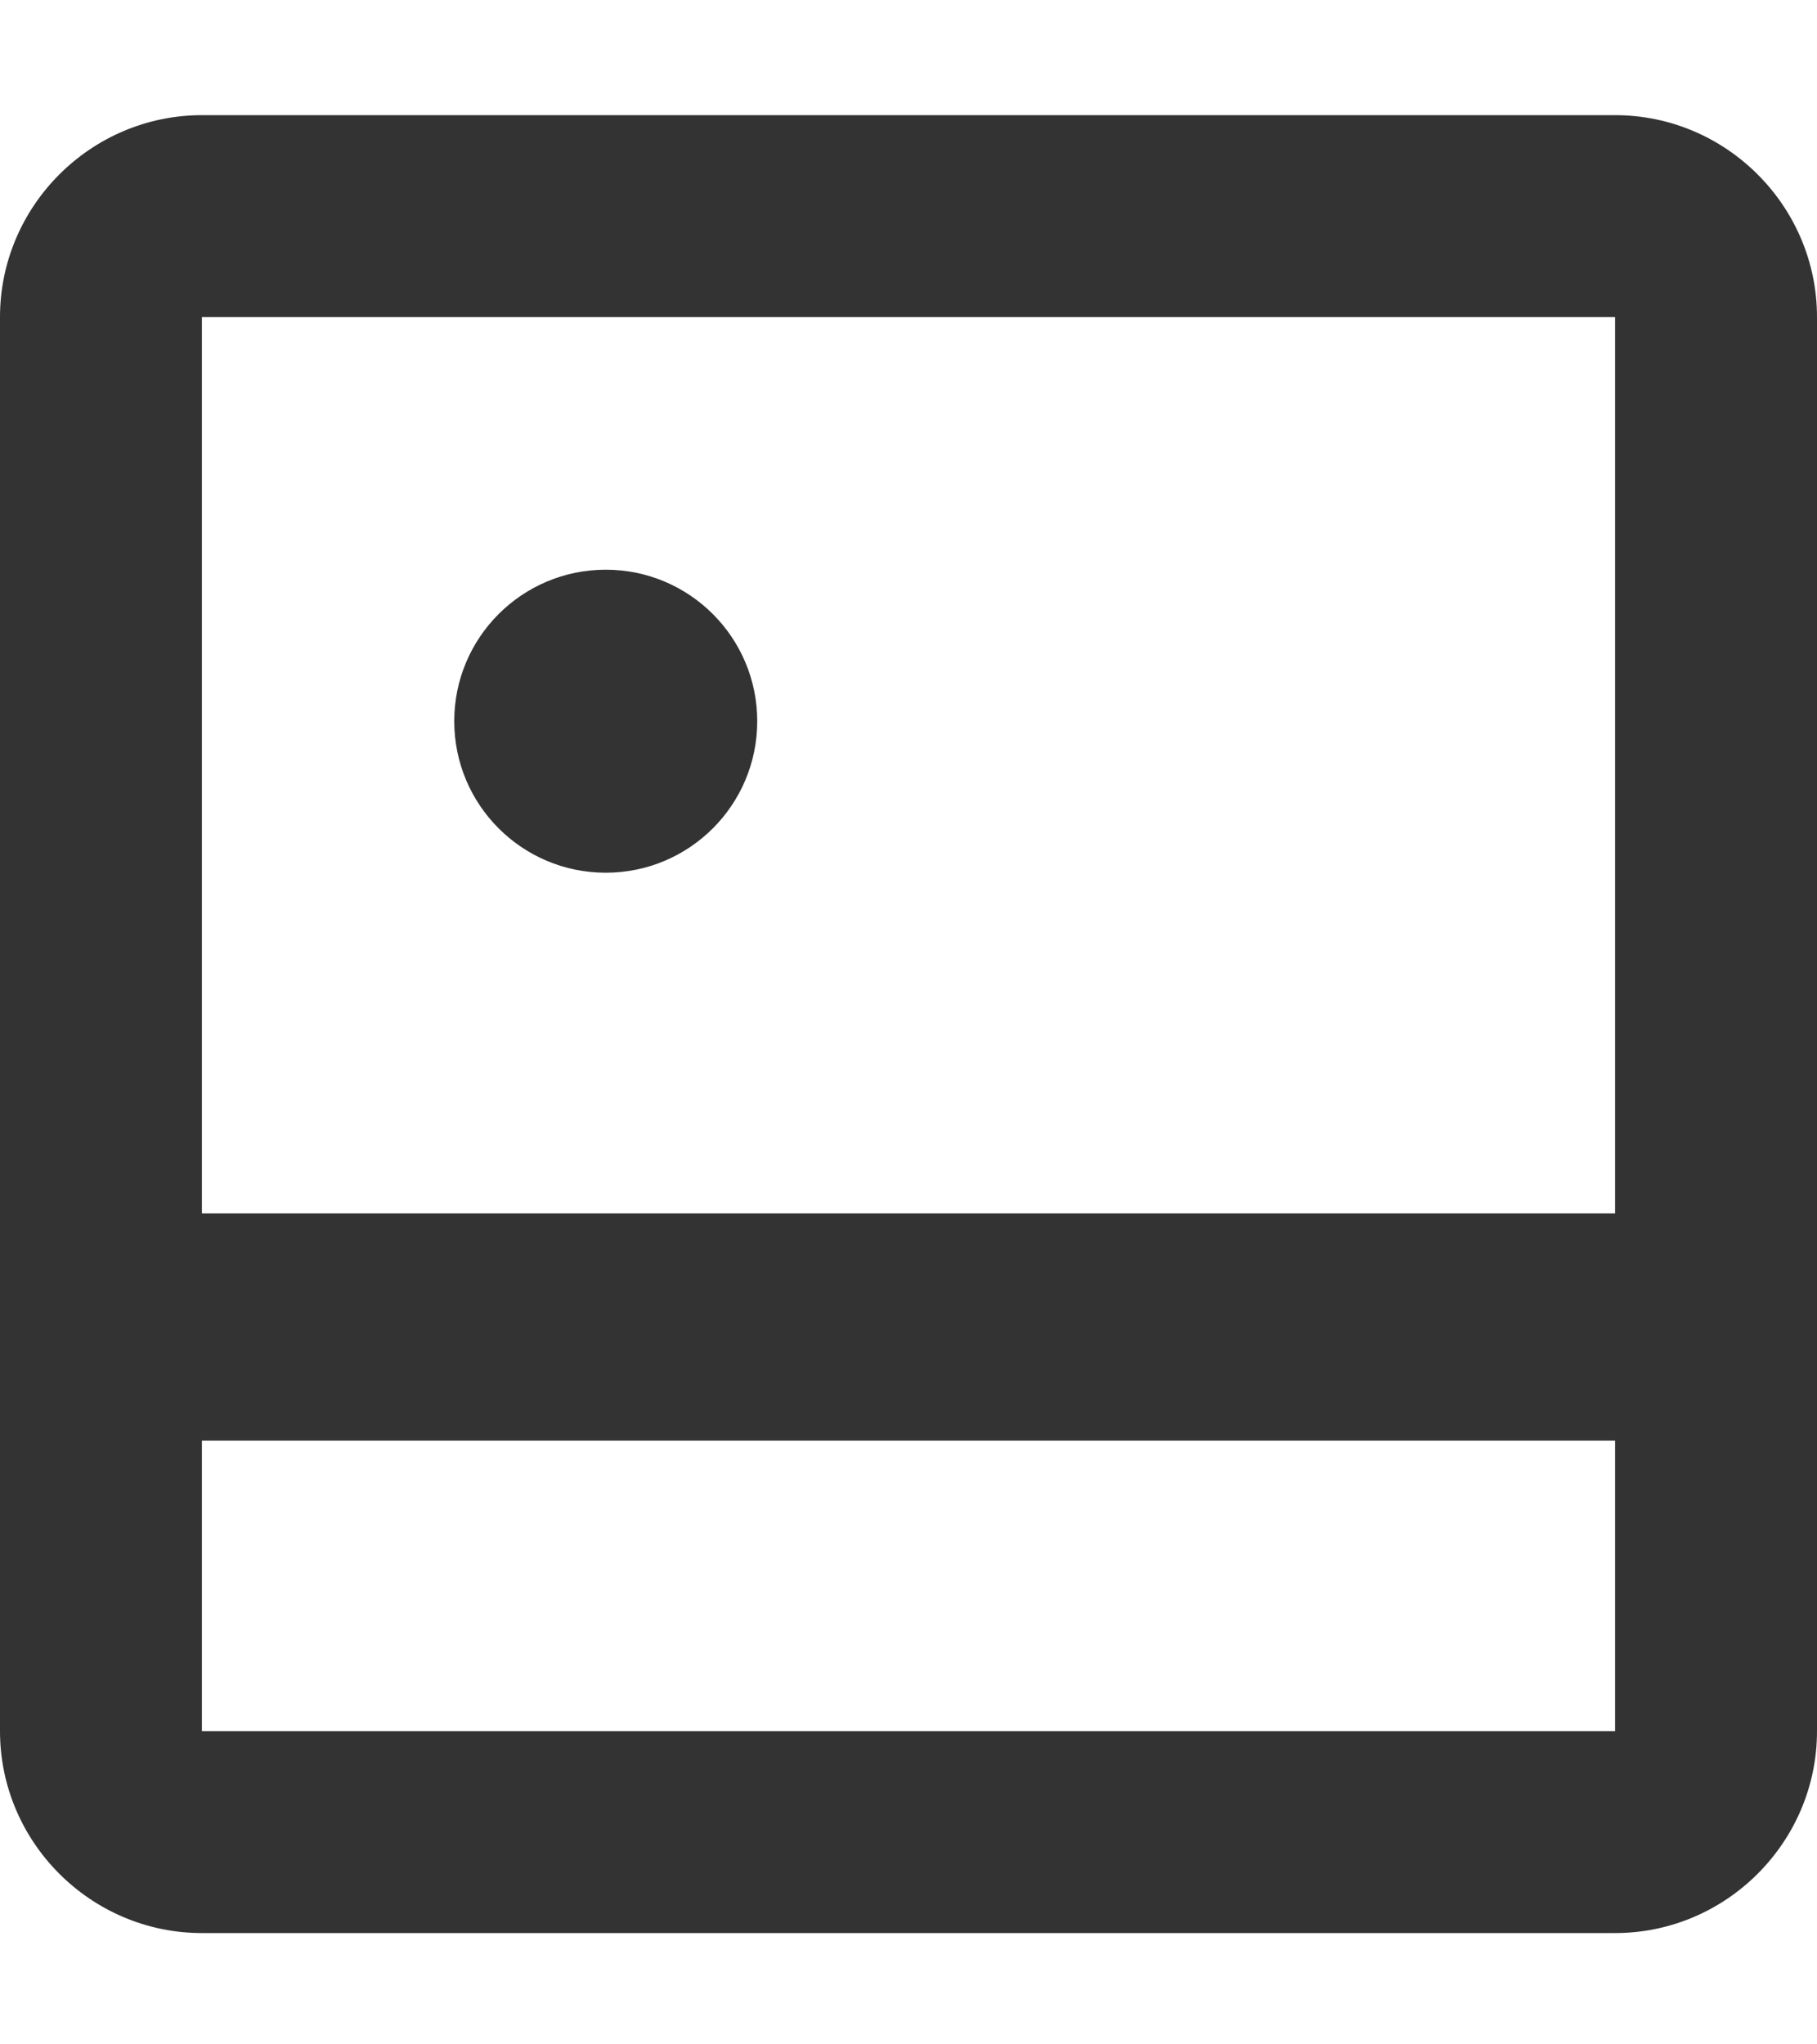 <svg xmlns="http://www.w3.org/2000/svg" width="8" height="9" viewBox="0 0 8 9" fill="none"><path d="M7.111 1.396V7.621H0.889V1.396H7.111ZM7.111 0.507H0.889C0.4 0.507 0 0.907 0 1.396V7.621C0 8.11 0.4 8.51 0.889 8.51H7.111C7.6 8.51 8 8.11 8 7.621V1.396C8 0.907 7.6 0.507 7.111 0.507Z" fill="#333333"></path><path d="M0.667 5.842H7.667" stroke="#333333"></path><ellipse cx="2.667" cy="3.175" rx="0.667" ry="0.667" fill="#333333"></ellipse></svg>